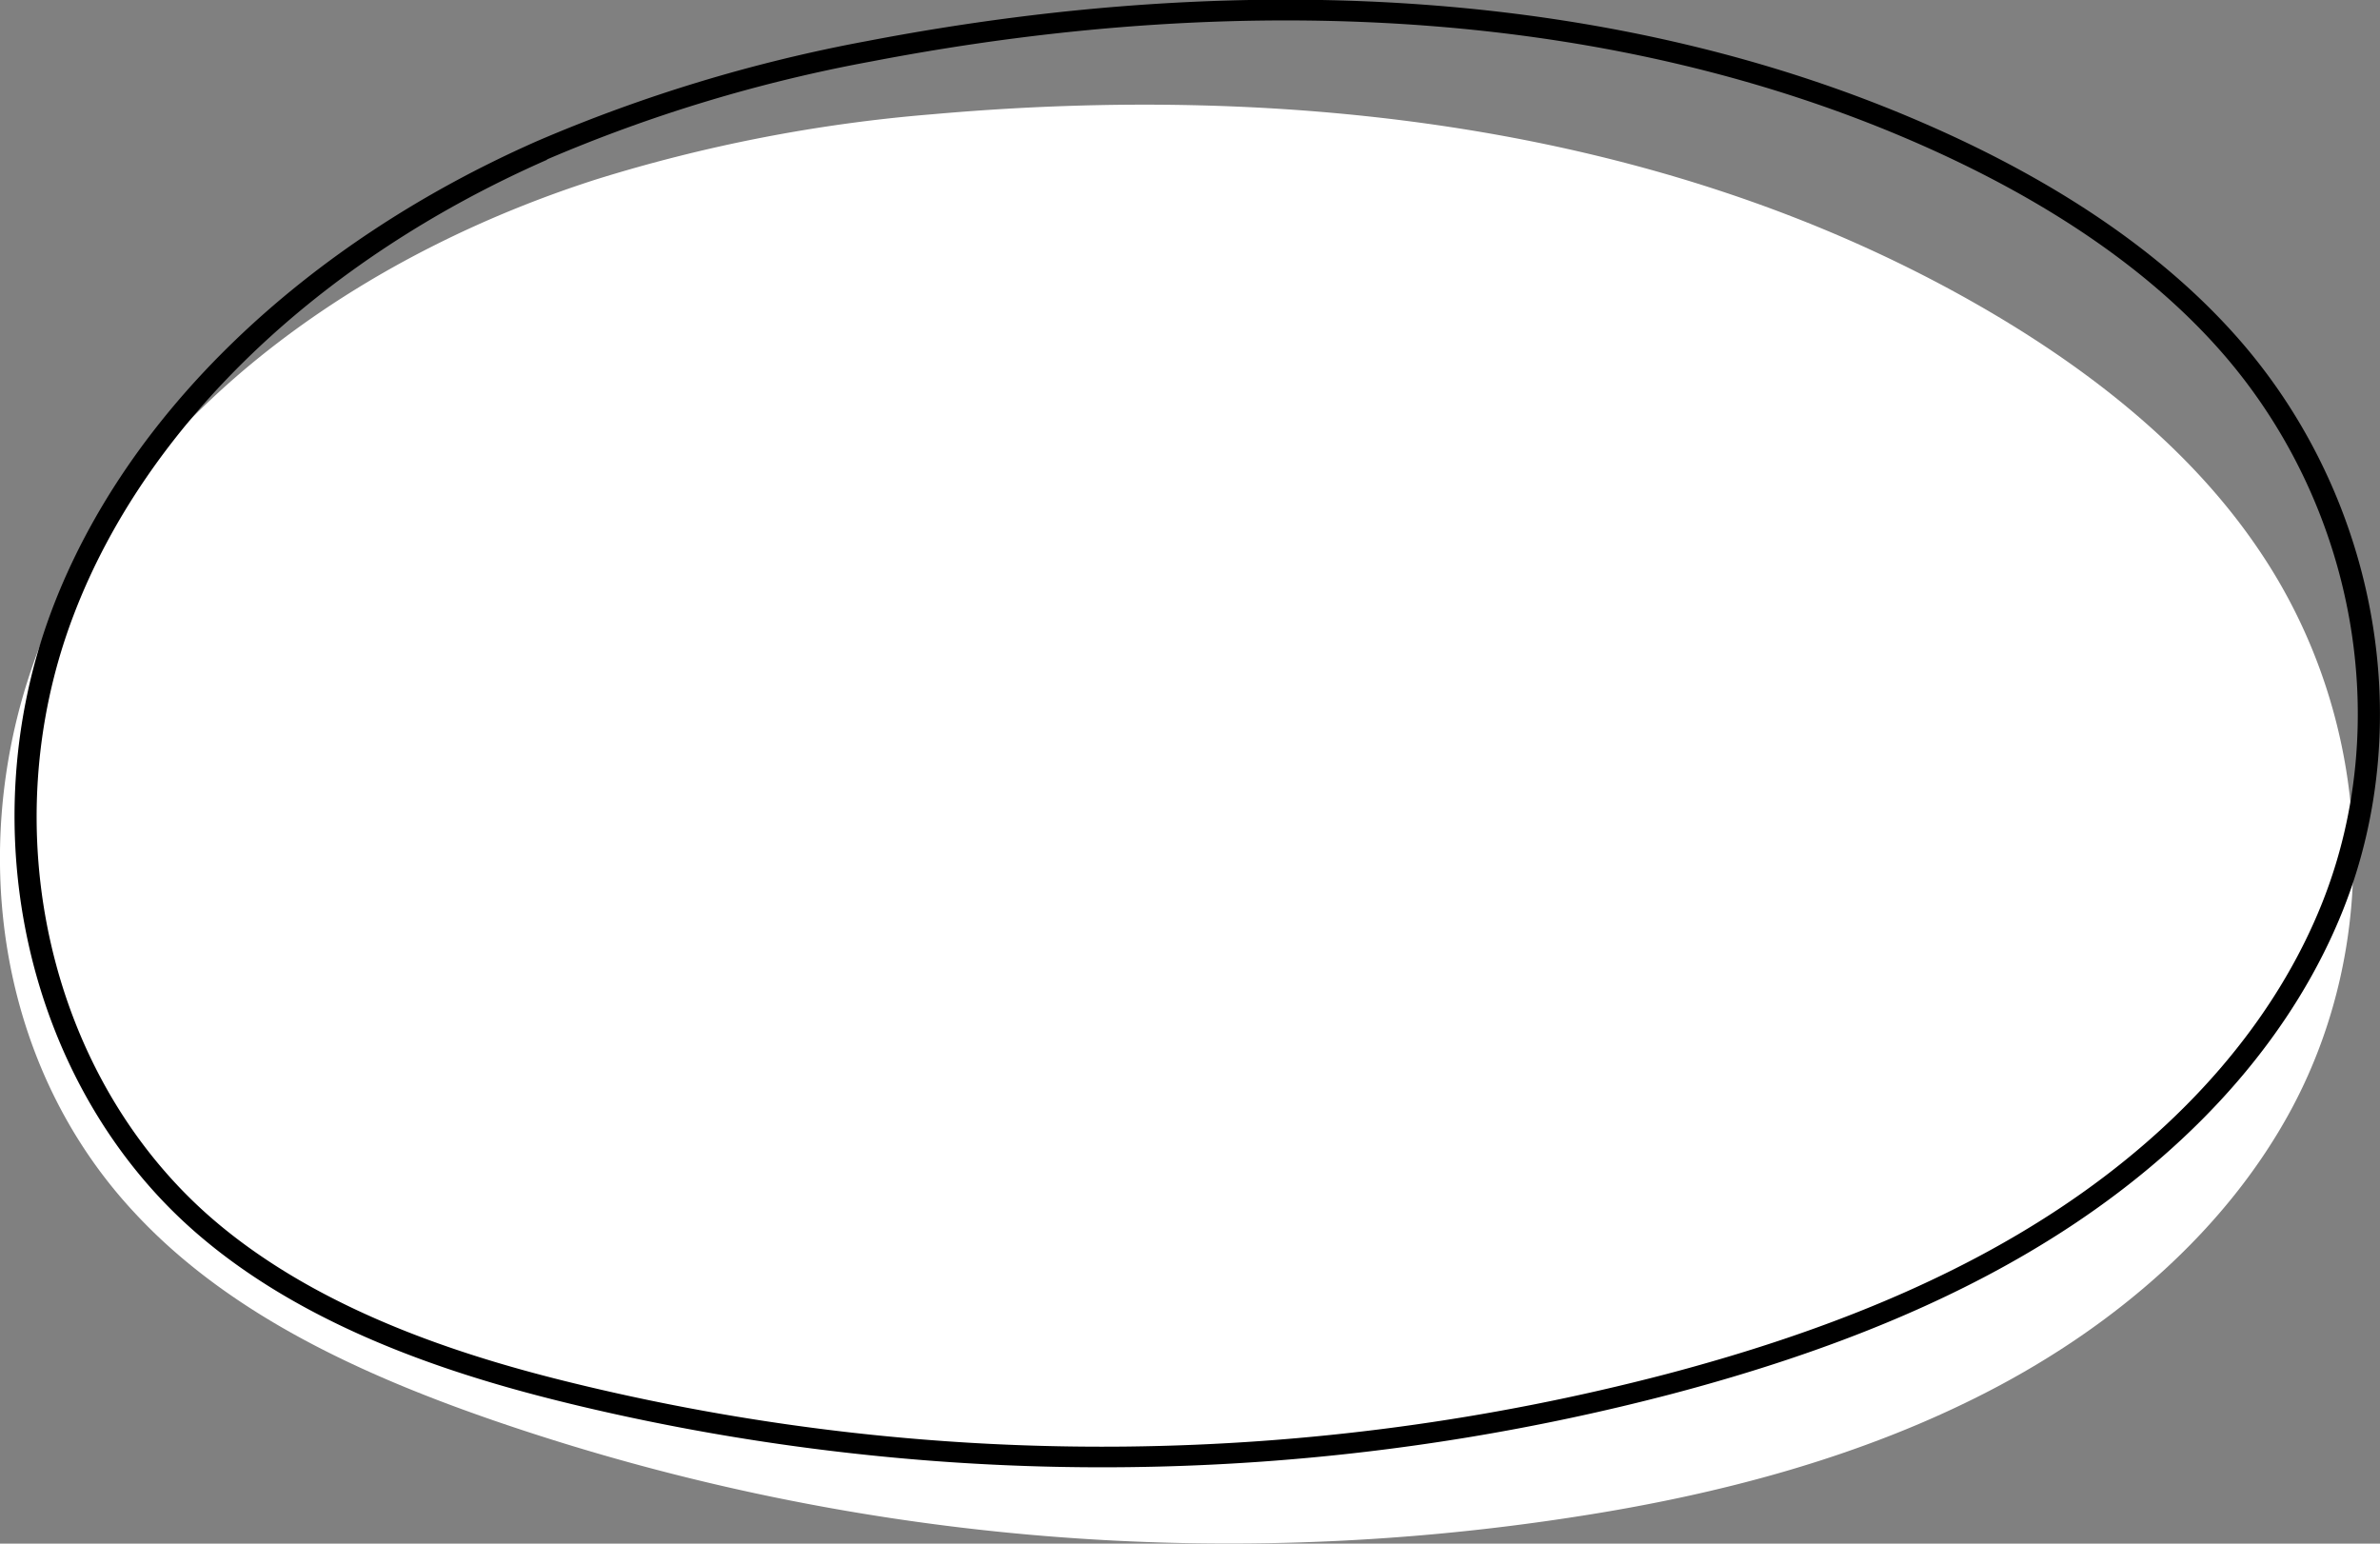 <?xml version="1.0" encoding="UTF-8"?> <svg xmlns="http://www.w3.org/2000/svg" viewBox="0 0 214.48 139.12"><rect x="0" y="0" width="214.48" height="139.12" fill="#808080" stroke="none"/> <defs> <style>.cls-1{fill:#fff;}</style> </defs> <g id="Слой_2" data-name="Слой 2"> <g id="Layer_1" data-name="Layer 1"> <path class="cls-1" d="M53.66,16.19c-20.13,6.47-38.55,19.1-47.8,37S-2,94.24,12.21,109.39c8.38,9,20.21,14.45,32.13,18.58a203.46,203.46,0,0,0,97.7,8.72c13-2,25.77-5.4,37.2-11.32s21.44-14.56,27.29-25.47c8.36-15.62,7.2-35.43-3-50.39C197.16,40.09,187.65,32.76,177.4,27,149.33,11.24,115.89,7.46,84,10.3A139.82,139.82,0,0,0,53.66,16.19Z"></path> <path d="M76.24,130.92a203.54,203.54,0,0,1-24-4.2c-9.79-2.33-24-6.47-34.47-15.53C2.49,98-2.87,74.77,4.74,54.8,11.41,37.32,27.33,22,48.44,12.7h0a139.93,139.93,0,0,1,29.7-9c35.5-6.81,68.42-4.26,95.2,7.39,12.49,5.42,22.22,12.18,28.93,20.07,12,14.15,15.53,34.09,8.9,50.8-4.34,10.93-12.82,20.79-24.51,28.52-9.59,6.34-21.34,11.28-35.92,15.13A202.47,202.47,0,0,1,76.24,130.92ZM49.32,14.39c-20.64,9.07-36.2,24-42.69,41.06-7.36,19.29-2.22,41.66,12.5,54.39,10.13,8.75,24,12.79,33.59,15.07a200.93,200.93,0,0,0,97.45-1.07c14.35-3.78,25.91-8.64,35.32-14.86,11.37-7.51,19.6-17.08,23.8-27.66,6.39-16.11,3-35.34-8.58-49-6.51-7.66-16-14.23-28.19-19.53-26.39-11.47-58.88-14-94-7.25a137.21,137.21,0,0,0-29.25,8.84Z"></path> </g> </g> </svg> 